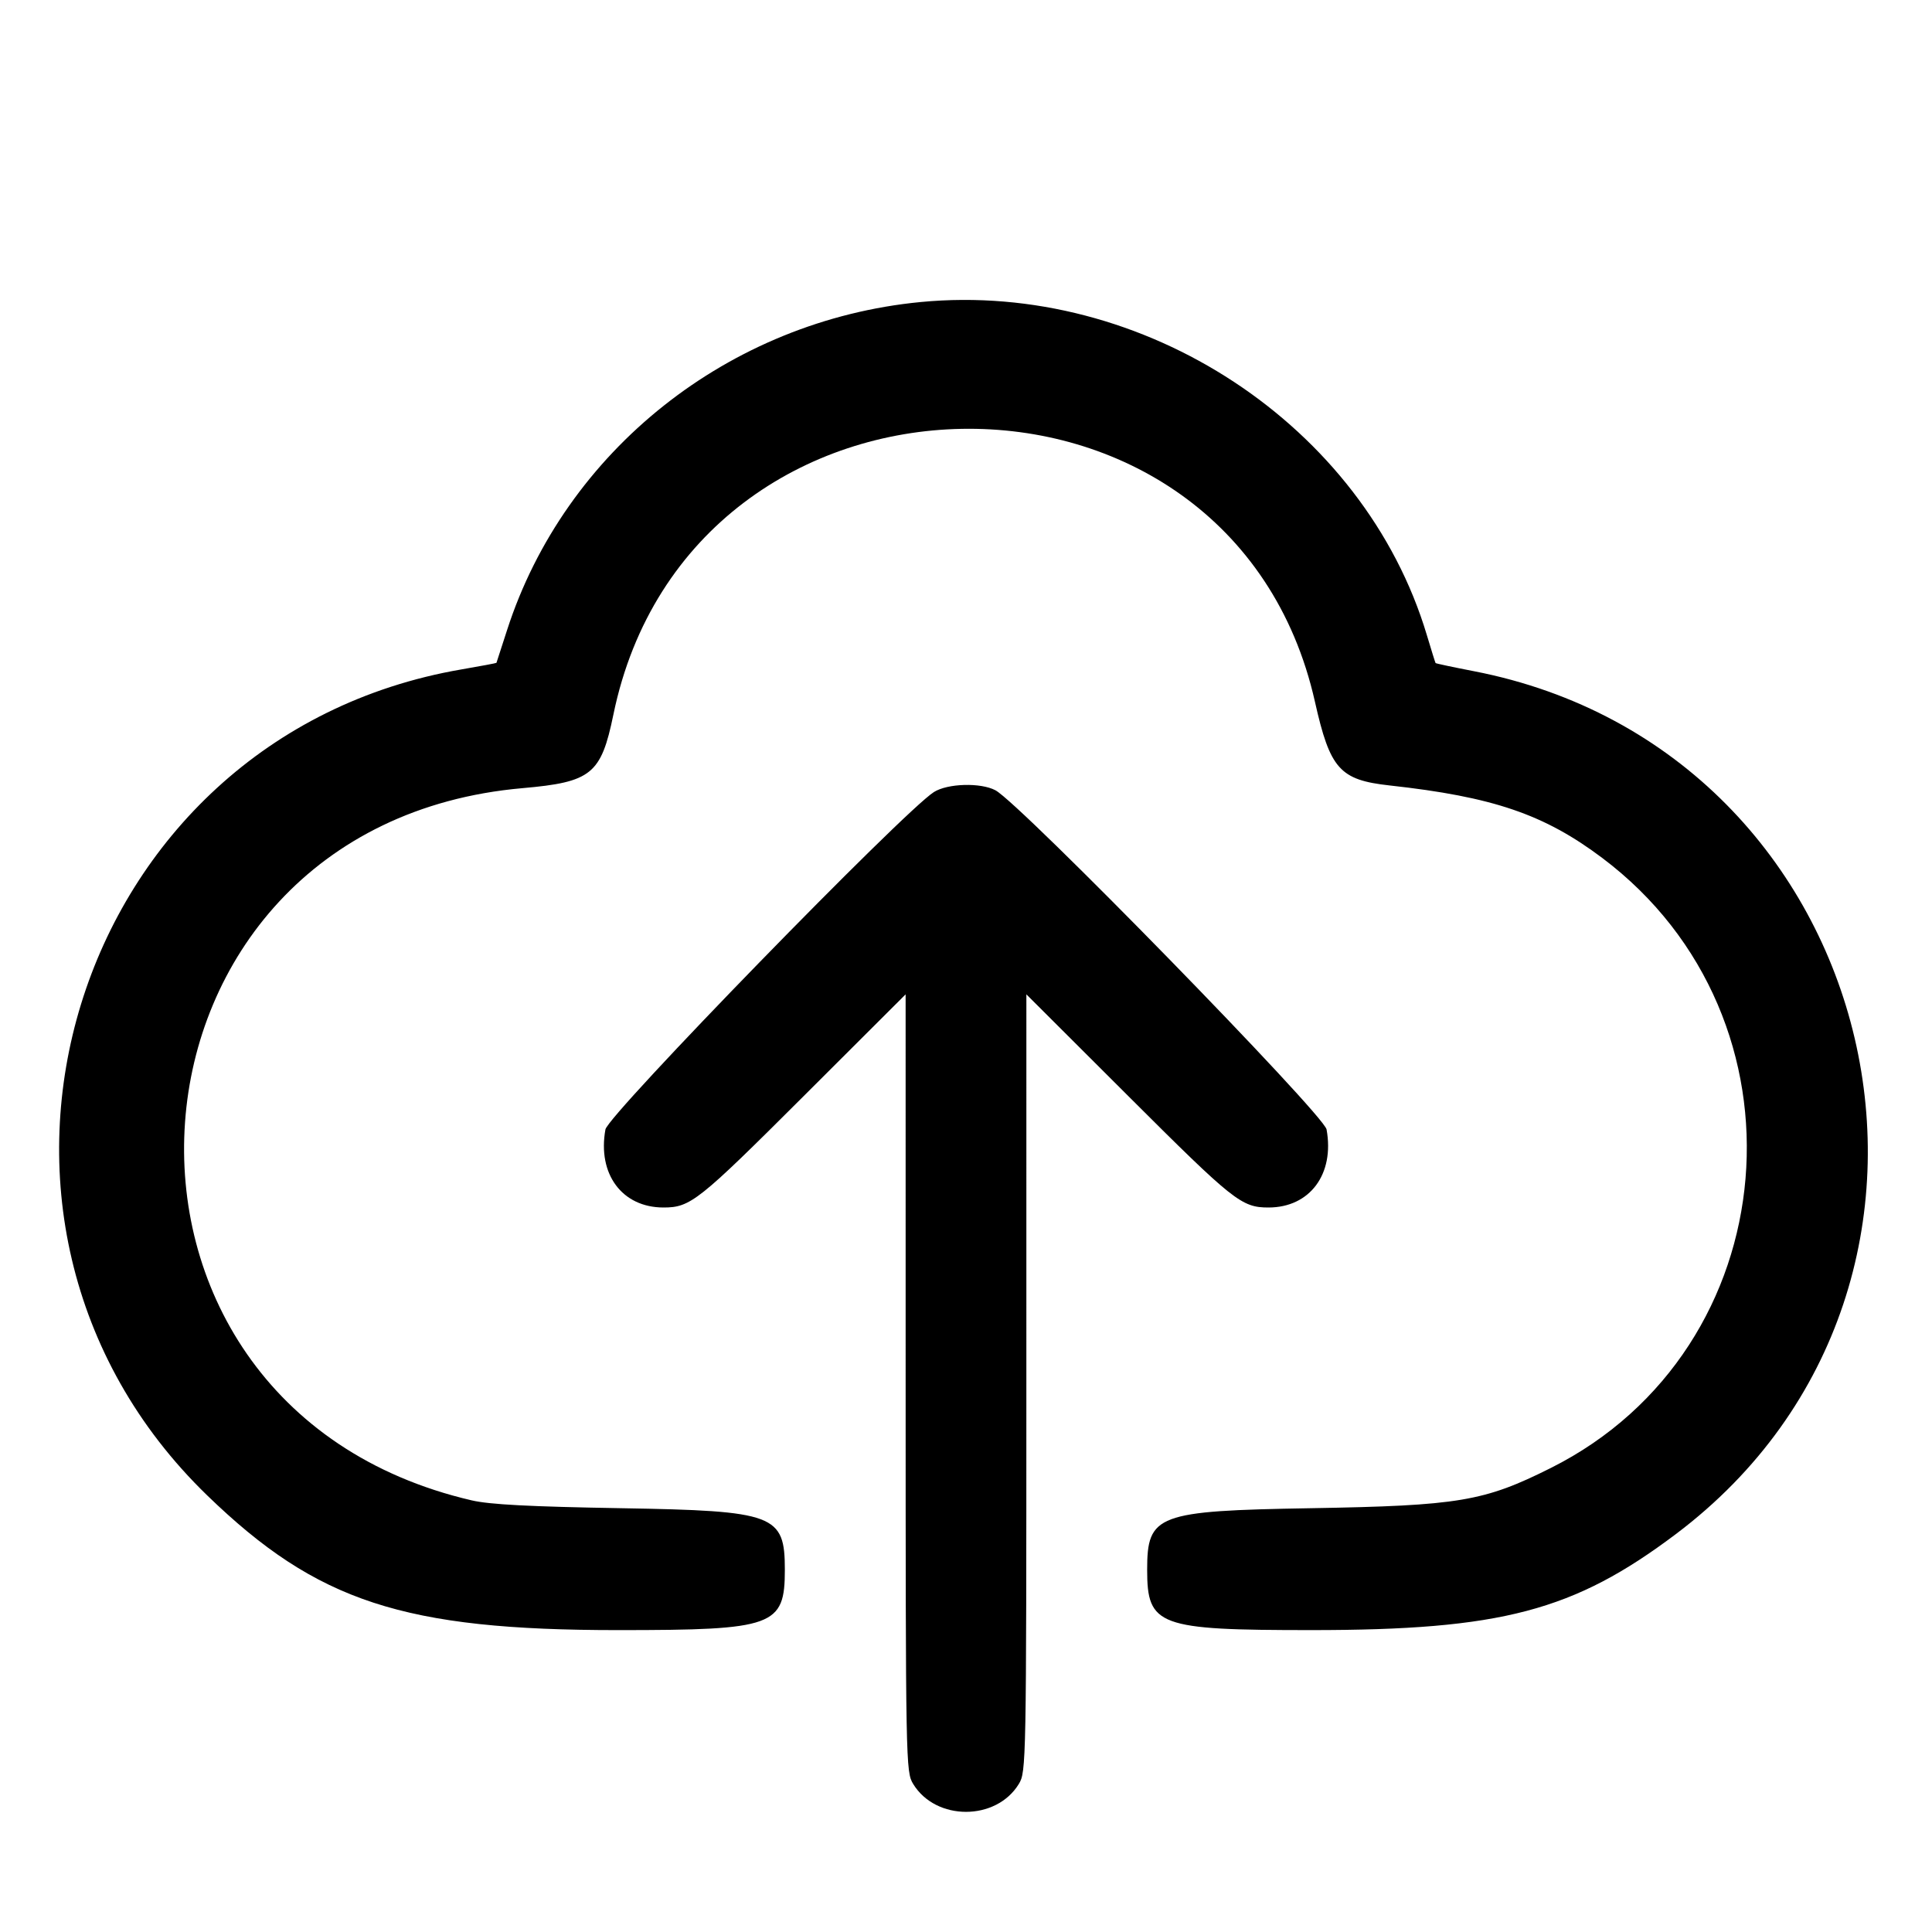 <svg id="svg" xmlns="http://www.w3.org/2000/svg" xmlns:xlink="http://www.w3.org/1999/xlink" width="400" height="400" viewBox="0, 0, 400,400" version="1.1"><g id="svgg"><path id="path0" d="M190.625 62.532 C 150.960 66.346,116.959 93.315,104.978 130.469 C 103.800 134.121,102.813 137.165,102.785 137.233 C 102.757 137.301,99.492 137.914,95.528 138.596 C 14.678 152.510,-16.083 252.485,42.908 309.616 C 65.641 331.632,83.564 337.502,128.032 337.497 C 160.270 337.493,162.494 336.687,162.494 325.000 C 162.494 313.568,160.462 312.802,128.670 312.259 C 109.622 311.934,101.386 311.503,97.656 310.635 C 12.487 290.826,21.056 170.824,108.186 163.178 C 122.445 161.926,124.449 160.304,126.994 147.956 C 142.949 70.525,254.992 68.486,272.250 145.313 C 275.376 159.228,277.389 161.482,287.698 162.618 C 309.105 164.975,319.696 168.586,331.726 177.629 C 375.932 210.859,370.170 279.319,321.097 303.922 C 307.246 310.866,302.066 311.734,271.330 312.259 C 239.538 312.802,237.506 313.568,237.506 325.000 C 237.506 336.652,239.795 337.494,271.484 337.495 C 310.807 337.495,325.811 333.545,346.961 317.623 C 416.174 265.521,390.424 155.494,305.149 138.963 C 300.858 138.131,297.290 137.374,297.221 137.280 C 297.152 137.186,296.340 134.582,295.415 131.493 C 282.421 88.082,236.845 58.089,190.625 62.532 M193.359 163.983 C 187.165 167.887,125.899 230.816,125.349 233.839 C 123.667 243.090,128.808 250.000,137.372 250.000 C 142.948 250.000,144.581 248.704,166.211 227.117 L 187.500 205.870 187.503 286.333 C 187.506 365.245,187.536 366.846,189.058 369.343 C 193.758 377.051,206.242 377.051,210.942 369.343 C 212.464 366.846,212.494 365.245,212.497 286.333 L 212.500 205.870 233.789 227.117 C 255.419 248.704,257.052 250.000,262.628 250.000 C 271.192 250.000,276.333 243.090,274.651 233.839 C 274.086 230.729,211.210 166.328,206.093 163.618 C 203.027 161.993,196.206 162.189,193.359 163.983 " stroke="none" fill="#000000" fill-rule="evenodd"></path></g></svg>